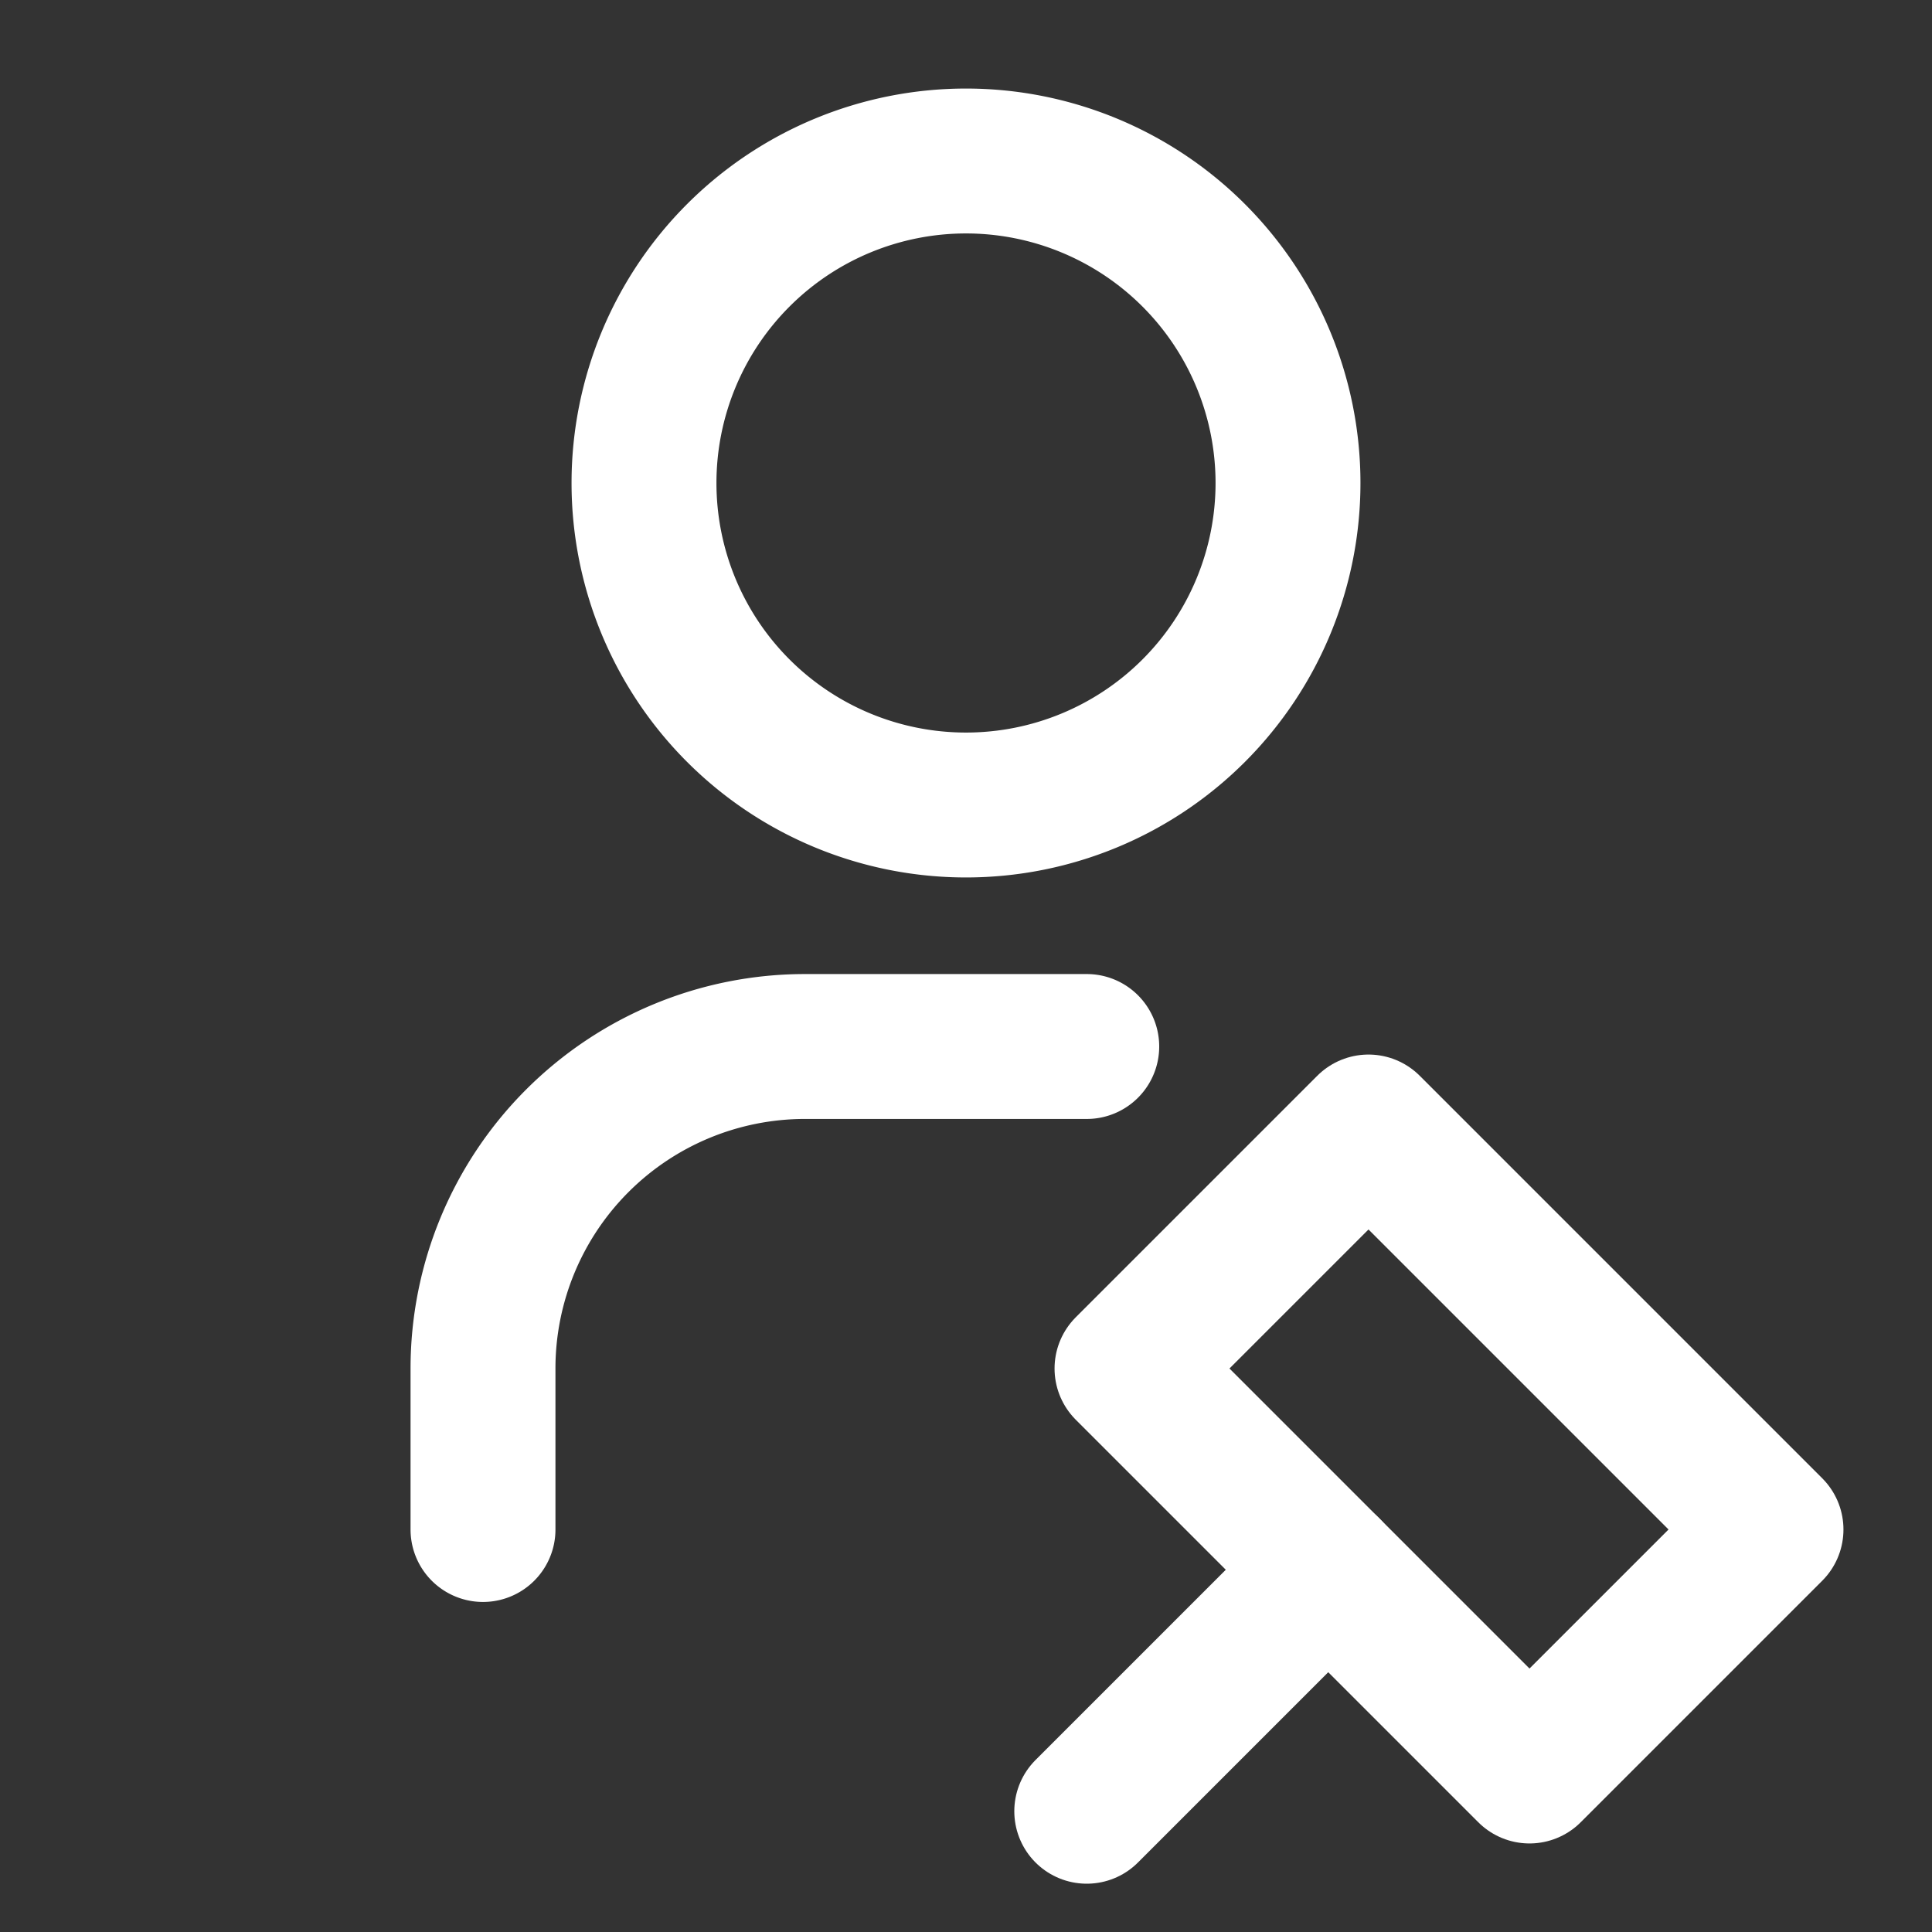 <svg xmlns="http://www.w3.org/2000/svg"
     width="44"
     height="44"
     viewBox="0 0 24 24"
     stroke-width="1.8"
     stroke="white"
     fill="none"
     stroke-linecap="round"
     stroke-linejoin="round"
>
    <rect x="0" y="0" width="24" height="24" fill="#333333" stroke="none"/>
    <path stroke="none" d="M0 0h24v24H0z" fill="none"/>
    <path d="M8 6a4 4 0 1 0 8 0a4 4 0 0 0 -8 0" />
    <path d="M6 19v-2a4 4 0 0 1 4 -4h3.5" />
    <path d="M16.5 19.5l-3 3"/>
    <path d="M19 22l3 -3l-5 -5l-3 3z"/>
</svg>